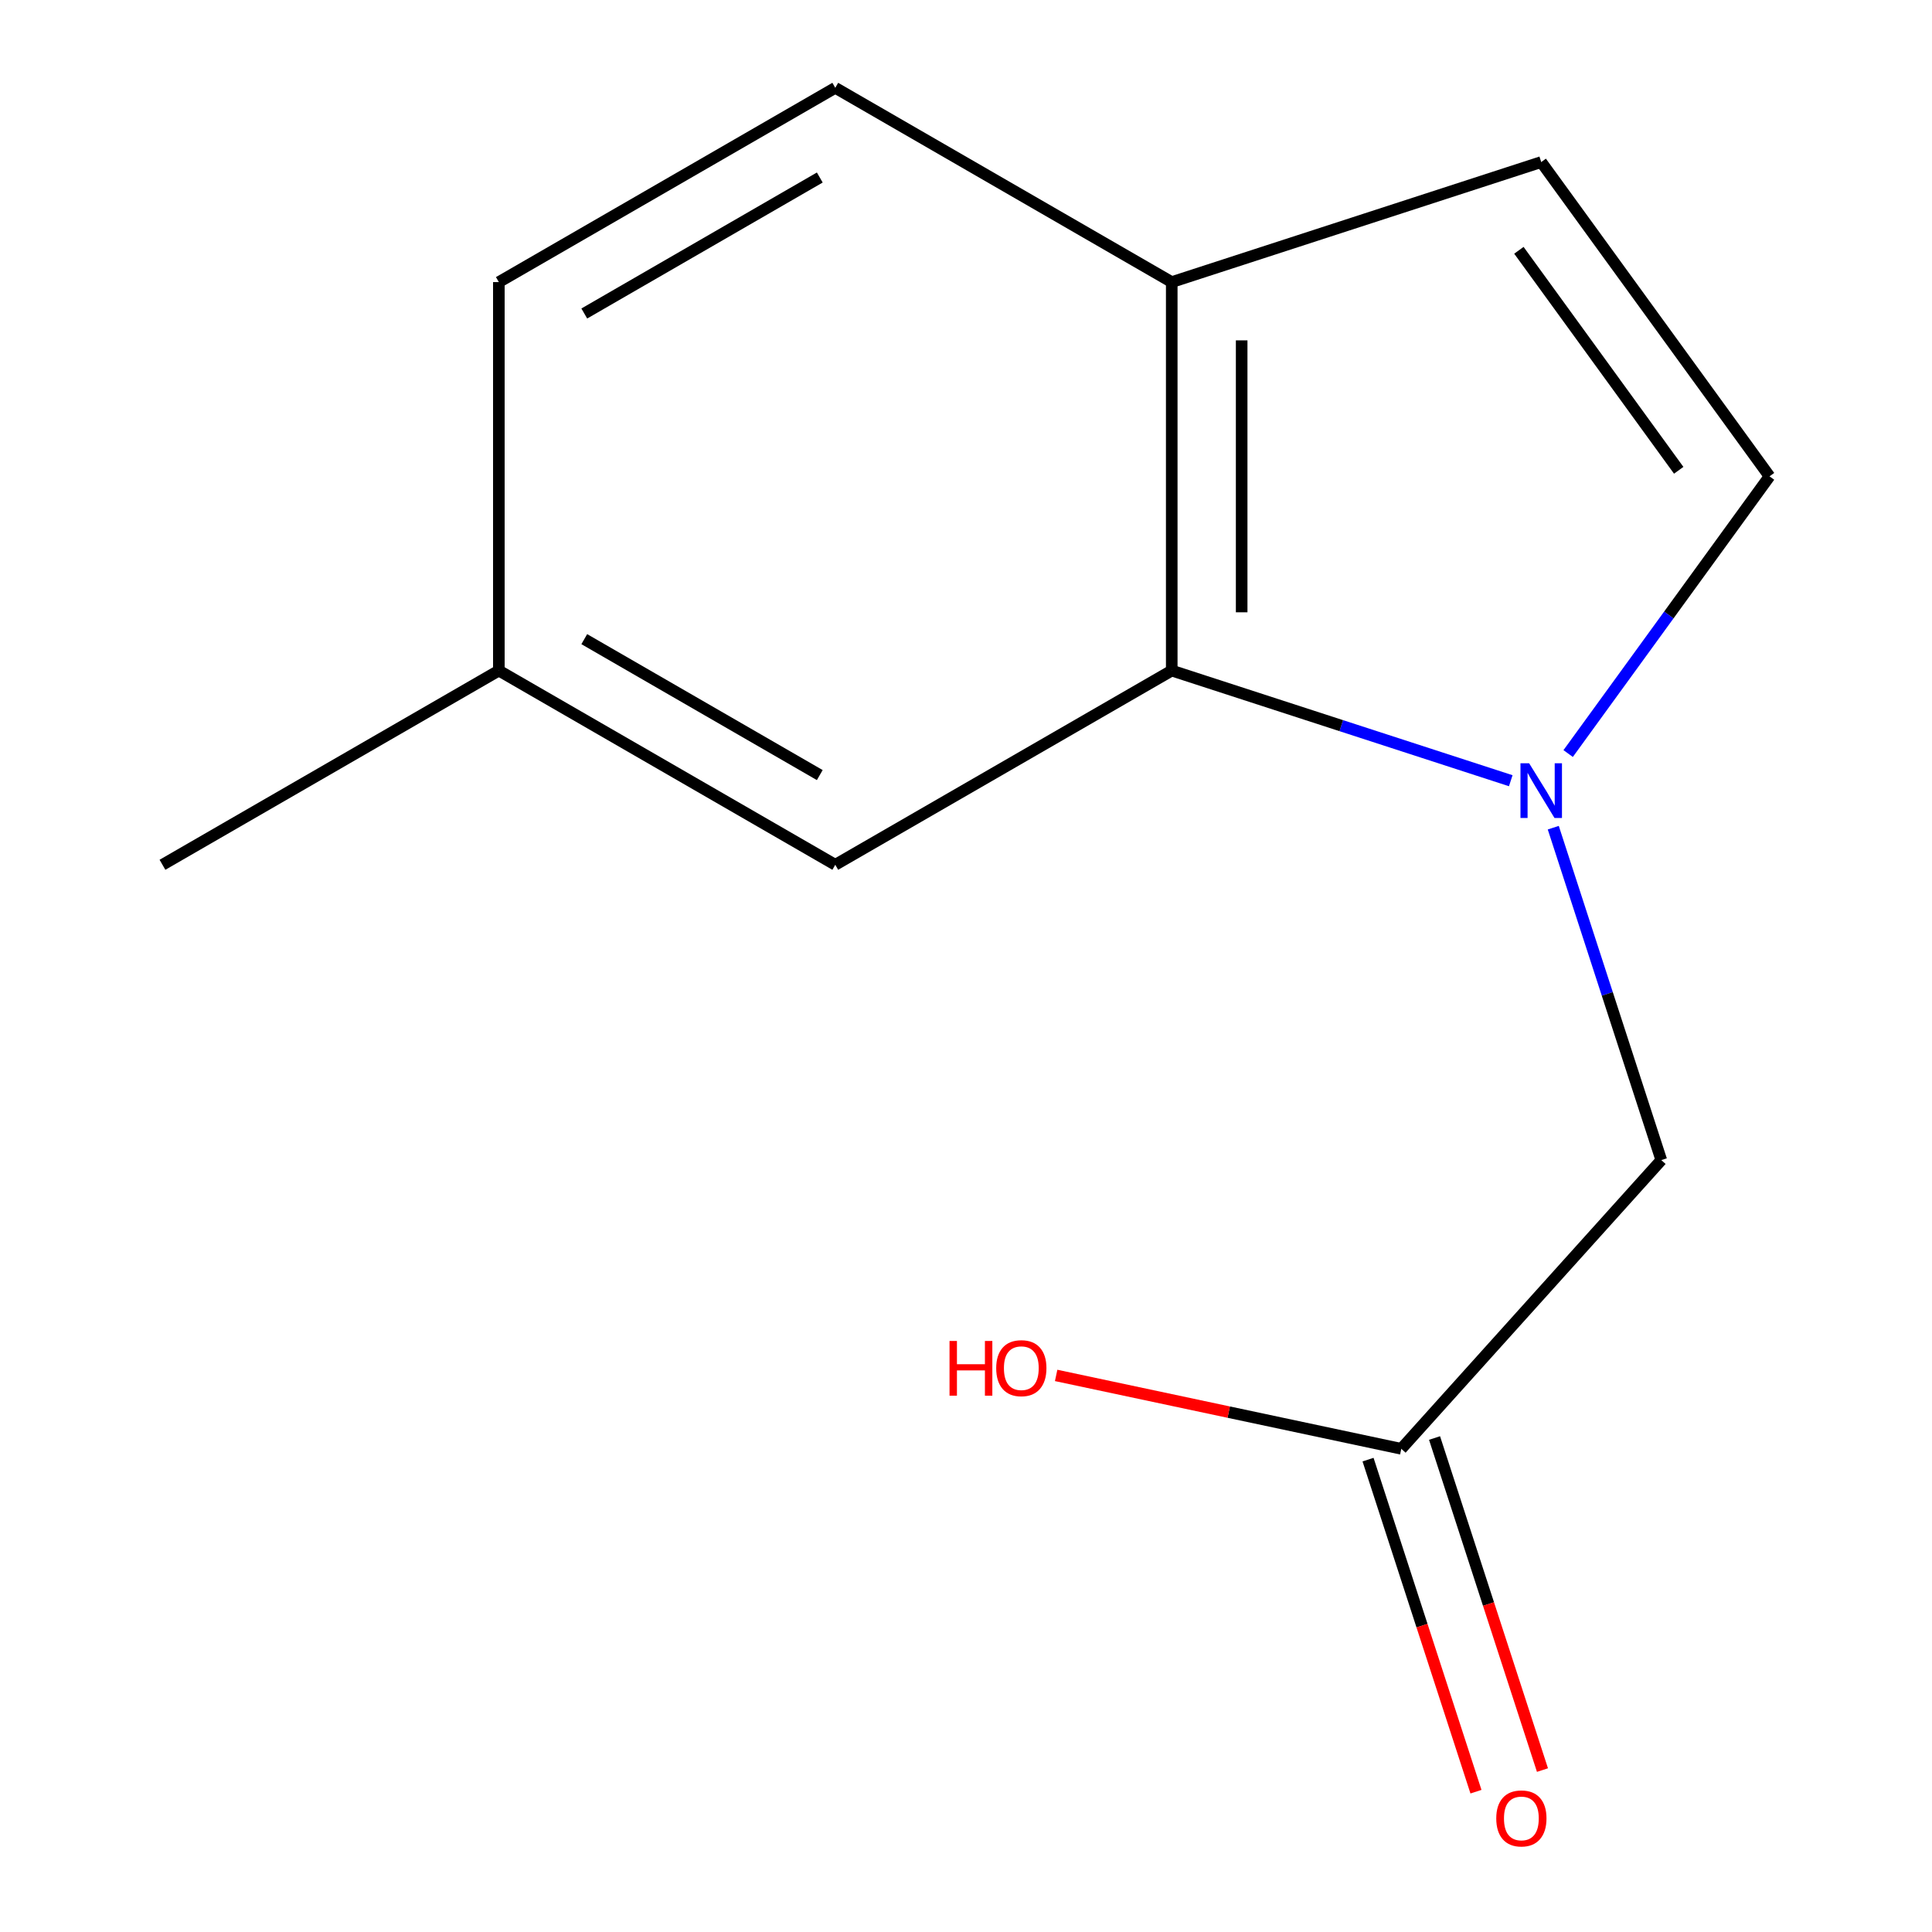 <?xml version='1.0' encoding='iso-8859-1'?>
<svg version='1.1' baseProfile='full'
              xmlns='http://www.w3.org/2000/svg'
                      xmlns:rdkit='http://www.rdkit.org/xml'
                      xmlns:xlink='http://www.w3.org/1999/xlink'
                  xml:space='preserve'
width='1000px' height='1000px' viewBox='0 0 1000 1000'>
<!-- END OF HEADER -->
<rect style='opacity:1.0;fill:#FFFFFF;stroke:none' width='1000' height='1000' x='0' y='0'> </rect>
<path class='bond-0' d='M 781.967,404.1 L 694.229,375.595' style='fill:none;fill-rule:evenodd;stroke:#0000FF;stroke-width:6px;stroke-linecap:butt;stroke-linejoin:miter;stroke-opacity:1' />
<path class='bond-0' d='M 694.229,375.595 L 606.49,347.09' style='fill:none;fill-rule:evenodd;stroke:#000000;stroke-width:6px;stroke-linecap:butt;stroke-linejoin:miter;stroke-opacity:1' />
<path class='bond-1' d='M 811.672,390.036 L 863.79,318.293' style='fill:none;fill-rule:evenodd;stroke:#0000FF;stroke-width:6px;stroke-linecap:butt;stroke-linejoin:miter;stroke-opacity:1' />
<path class='bond-1' d='M 863.79,318.293 L 915.907,246.551' style='fill:none;fill-rule:evenodd;stroke:#000000;stroke-width:6px;stroke-linecap:butt;stroke-linejoin:miter;stroke-opacity:1' />
<path class='bond-3' d='M 803.97,428.409 L 831.928,514.438' style='fill:none;fill-rule:evenodd;stroke:#0000FF;stroke-width:6px;stroke-linecap:butt;stroke-linejoin:miter;stroke-opacity:1' />
<path class='bond-3' d='M 831.928,514.438 L 859.887,600.466' style='fill:none;fill-rule:evenodd;stroke:#000000;stroke-width:6px;stroke-linecap:butt;stroke-linejoin:miter;stroke-opacity:1' />
<path class='bond-4' d='M 606.49,347.09 L 606.49,146.013' style='fill:none;fill-rule:evenodd;stroke:#000000;stroke-width:6px;stroke-linecap:butt;stroke-linejoin:miter;stroke-opacity:1' />
<path class='bond-4' d='M 642.684,316.928 L 642.684,176.174' style='fill:none;fill-rule:evenodd;stroke:#000000;stroke-width:6px;stroke-linecap:butt;stroke-linejoin:miter;stroke-opacity:1' />
<path class='bond-6' d='M 606.49,347.09 L 432.338,447.608' style='fill:none;fill-rule:evenodd;stroke:#000000;stroke-width:6px;stroke-linecap:butt;stroke-linejoin:miter;stroke-opacity:1' />
<path class='bond-2' d='M 915.907,246.551 L 797.734,83.88' style='fill:none;fill-rule:evenodd;stroke:#000000;stroke-width:6px;stroke-linecap:butt;stroke-linejoin:miter;stroke-opacity:1' />
<path class='bond-2' d='M 868.898,243.423 L 786.177,129.553' style='fill:none;fill-rule:evenodd;stroke:#000000;stroke-width:6px;stroke-linecap:butt;stroke-linejoin:miter;stroke-opacity:1' />
<path class='bond-13' d='M 797.734,83.88 L 606.49,146.013' style='fill:none;fill-rule:evenodd;stroke:#000000;stroke-width:6px;stroke-linecap:butt;stroke-linejoin:miter;stroke-opacity:1' />
<path class='bond-5' d='M 859.887,600.466 L 725.306,749.906' style='fill:none;fill-rule:evenodd;stroke:#000000;stroke-width:6px;stroke-linecap:butt;stroke-linejoin:miter;stroke-opacity:1' />
<path class='bond-8' d='M 606.49,146.013 L 432.338,45.455' style='fill:none;fill-rule:evenodd;stroke:#000000;stroke-width:6px;stroke-linecap:butt;stroke-linejoin:miter;stroke-opacity:1' />
<path class='bond-7' d='M 708.096,755.5 L 736.028,841.439' style='fill:none;fill-rule:evenodd;stroke:#000000;stroke-width:6px;stroke-linecap:butt;stroke-linejoin:miter;stroke-opacity:1' />
<path class='bond-7' d='M 736.028,841.439 L 763.96,927.377' style='fill:none;fill-rule:evenodd;stroke:#FF0000;stroke-width:6px;stroke-linecap:butt;stroke-linejoin:miter;stroke-opacity:1' />
<path class='bond-7' d='M 742.517,744.312 L 770.449,830.251' style='fill:none;fill-rule:evenodd;stroke:#000000;stroke-width:6px;stroke-linecap:butt;stroke-linejoin:miter;stroke-opacity:1' />
<path class='bond-7' d='M 770.449,830.251 L 798.382,916.189' style='fill:none;fill-rule:evenodd;stroke:#FF0000;stroke-width:6px;stroke-linecap:butt;stroke-linejoin:miter;stroke-opacity:1' />
<path class='bond-10' d='M 725.306,749.906 L 635.983,730.911' style='fill:none;fill-rule:evenodd;stroke:#000000;stroke-width:6px;stroke-linecap:butt;stroke-linejoin:miter;stroke-opacity:1' />
<path class='bond-10' d='M 635.983,730.911 L 546.66,711.916' style='fill:none;fill-rule:evenodd;stroke:#FF0000;stroke-width:6px;stroke-linecap:butt;stroke-linejoin:miter;stroke-opacity:1' />
<path class='bond-9' d='M 432.338,447.608 L 258.205,347.09' style='fill:none;fill-rule:evenodd;stroke:#000000;stroke-width:6px;stroke-linecap:butt;stroke-linejoin:miter;stroke-opacity:1' />
<path class='bond-9' d='M 424.312,401.184 L 302.42,330.821' style='fill:none;fill-rule:evenodd;stroke:#000000;stroke-width:6px;stroke-linecap:butt;stroke-linejoin:miter;stroke-opacity:1' />
<path class='bond-14' d='M 432.338,45.455 L 258.205,146.013' style='fill:none;fill-rule:evenodd;stroke:#000000;stroke-width:6px;stroke-linecap:butt;stroke-linejoin:miter;stroke-opacity:1' />
<path class='bond-14' d='M 424.318,91.881 L 302.425,162.272' style='fill:none;fill-rule:evenodd;stroke:#000000;stroke-width:6px;stroke-linecap:butt;stroke-linejoin:miter;stroke-opacity:1' />
<path class='bond-11' d='M 258.205,347.09 L 258.205,146.013' style='fill:none;fill-rule:evenodd;stroke:#000000;stroke-width:6px;stroke-linecap:butt;stroke-linejoin:miter;stroke-opacity:1' />
<path class='bond-12' d='M 258.205,347.09 L 84.093,447.608' style='fill:none;fill-rule:evenodd;stroke:#000000;stroke-width:6px;stroke-linecap:butt;stroke-linejoin:miter;stroke-opacity:1' />
<path  class='atom-0' d='M 791.474 395.062
L 800.754 410.062
Q 801.674 411.542, 803.154 414.222
Q 804.634 416.902, 804.714 417.062
L 804.714 395.062
L 808.474 395.062
L 808.474 423.382
L 804.594 423.382
L 794.634 406.982
Q 793.474 405.062, 792.234 402.862
Q 791.034 400.662, 790.674 399.982
L 790.674 423.382
L 786.994 423.382
L 786.994 395.062
L 791.474 395.062
' fill='#0000FF'/>
<path  class='atom-8' d='M 774.459 941.21
Q 774.459 934.41, 777.819 930.61
Q 781.179 926.81, 787.459 926.81
Q 793.739 926.81, 797.099 930.61
Q 800.459 934.41, 800.459 941.21
Q 800.459 948.09, 797.059 952.01
Q 793.659 955.89, 787.459 955.89
Q 781.219 955.89, 777.819 952.01
Q 774.459 948.13, 774.459 941.21
M 787.459 952.69
Q 791.779 952.69, 794.099 949.81
Q 796.459 946.89, 796.459 941.21
Q 796.459 935.65, 794.099 932.85
Q 791.779 930.01, 787.459 930.01
Q 783.139 930.01, 780.779 932.81
Q 778.459 935.61, 778.459 941.21
Q 778.459 946.93, 780.779 949.81
Q 783.139 952.69, 787.459 952.69
' fill='#FF0000'/>
<path  class='atom-11' d='M 491.473 694.082
L 495.313 694.082
L 495.313 706.122
L 509.793 706.122
L 509.793 694.082
L 513.633 694.082
L 513.633 722.402
L 509.793 722.402
L 509.793 709.322
L 495.313 709.322
L 495.313 722.402
L 491.473 722.402
L 491.473 694.082
' fill='#FF0000'/>
<path  class='atom-11' d='M 515.633 708.162
Q 515.633 701.362, 518.993 697.562
Q 522.353 693.762, 528.633 693.762
Q 534.913 693.762, 538.273 697.562
Q 541.633 701.362, 541.633 708.162
Q 541.633 715.042, 538.233 718.962
Q 534.833 722.842, 528.633 722.842
Q 522.393 722.842, 518.993 718.962
Q 515.633 715.082, 515.633 708.162
M 528.633 719.642
Q 532.953 719.642, 535.273 716.762
Q 537.633 713.842, 537.633 708.162
Q 537.633 702.602, 535.273 699.802
Q 532.953 696.962, 528.633 696.962
Q 524.313 696.962, 521.953 699.762
Q 519.633 702.562, 519.633 708.162
Q 519.633 713.882, 521.953 716.762
Q 524.313 719.642, 528.633 719.642
' fill='#FF0000'/>
</svg>
